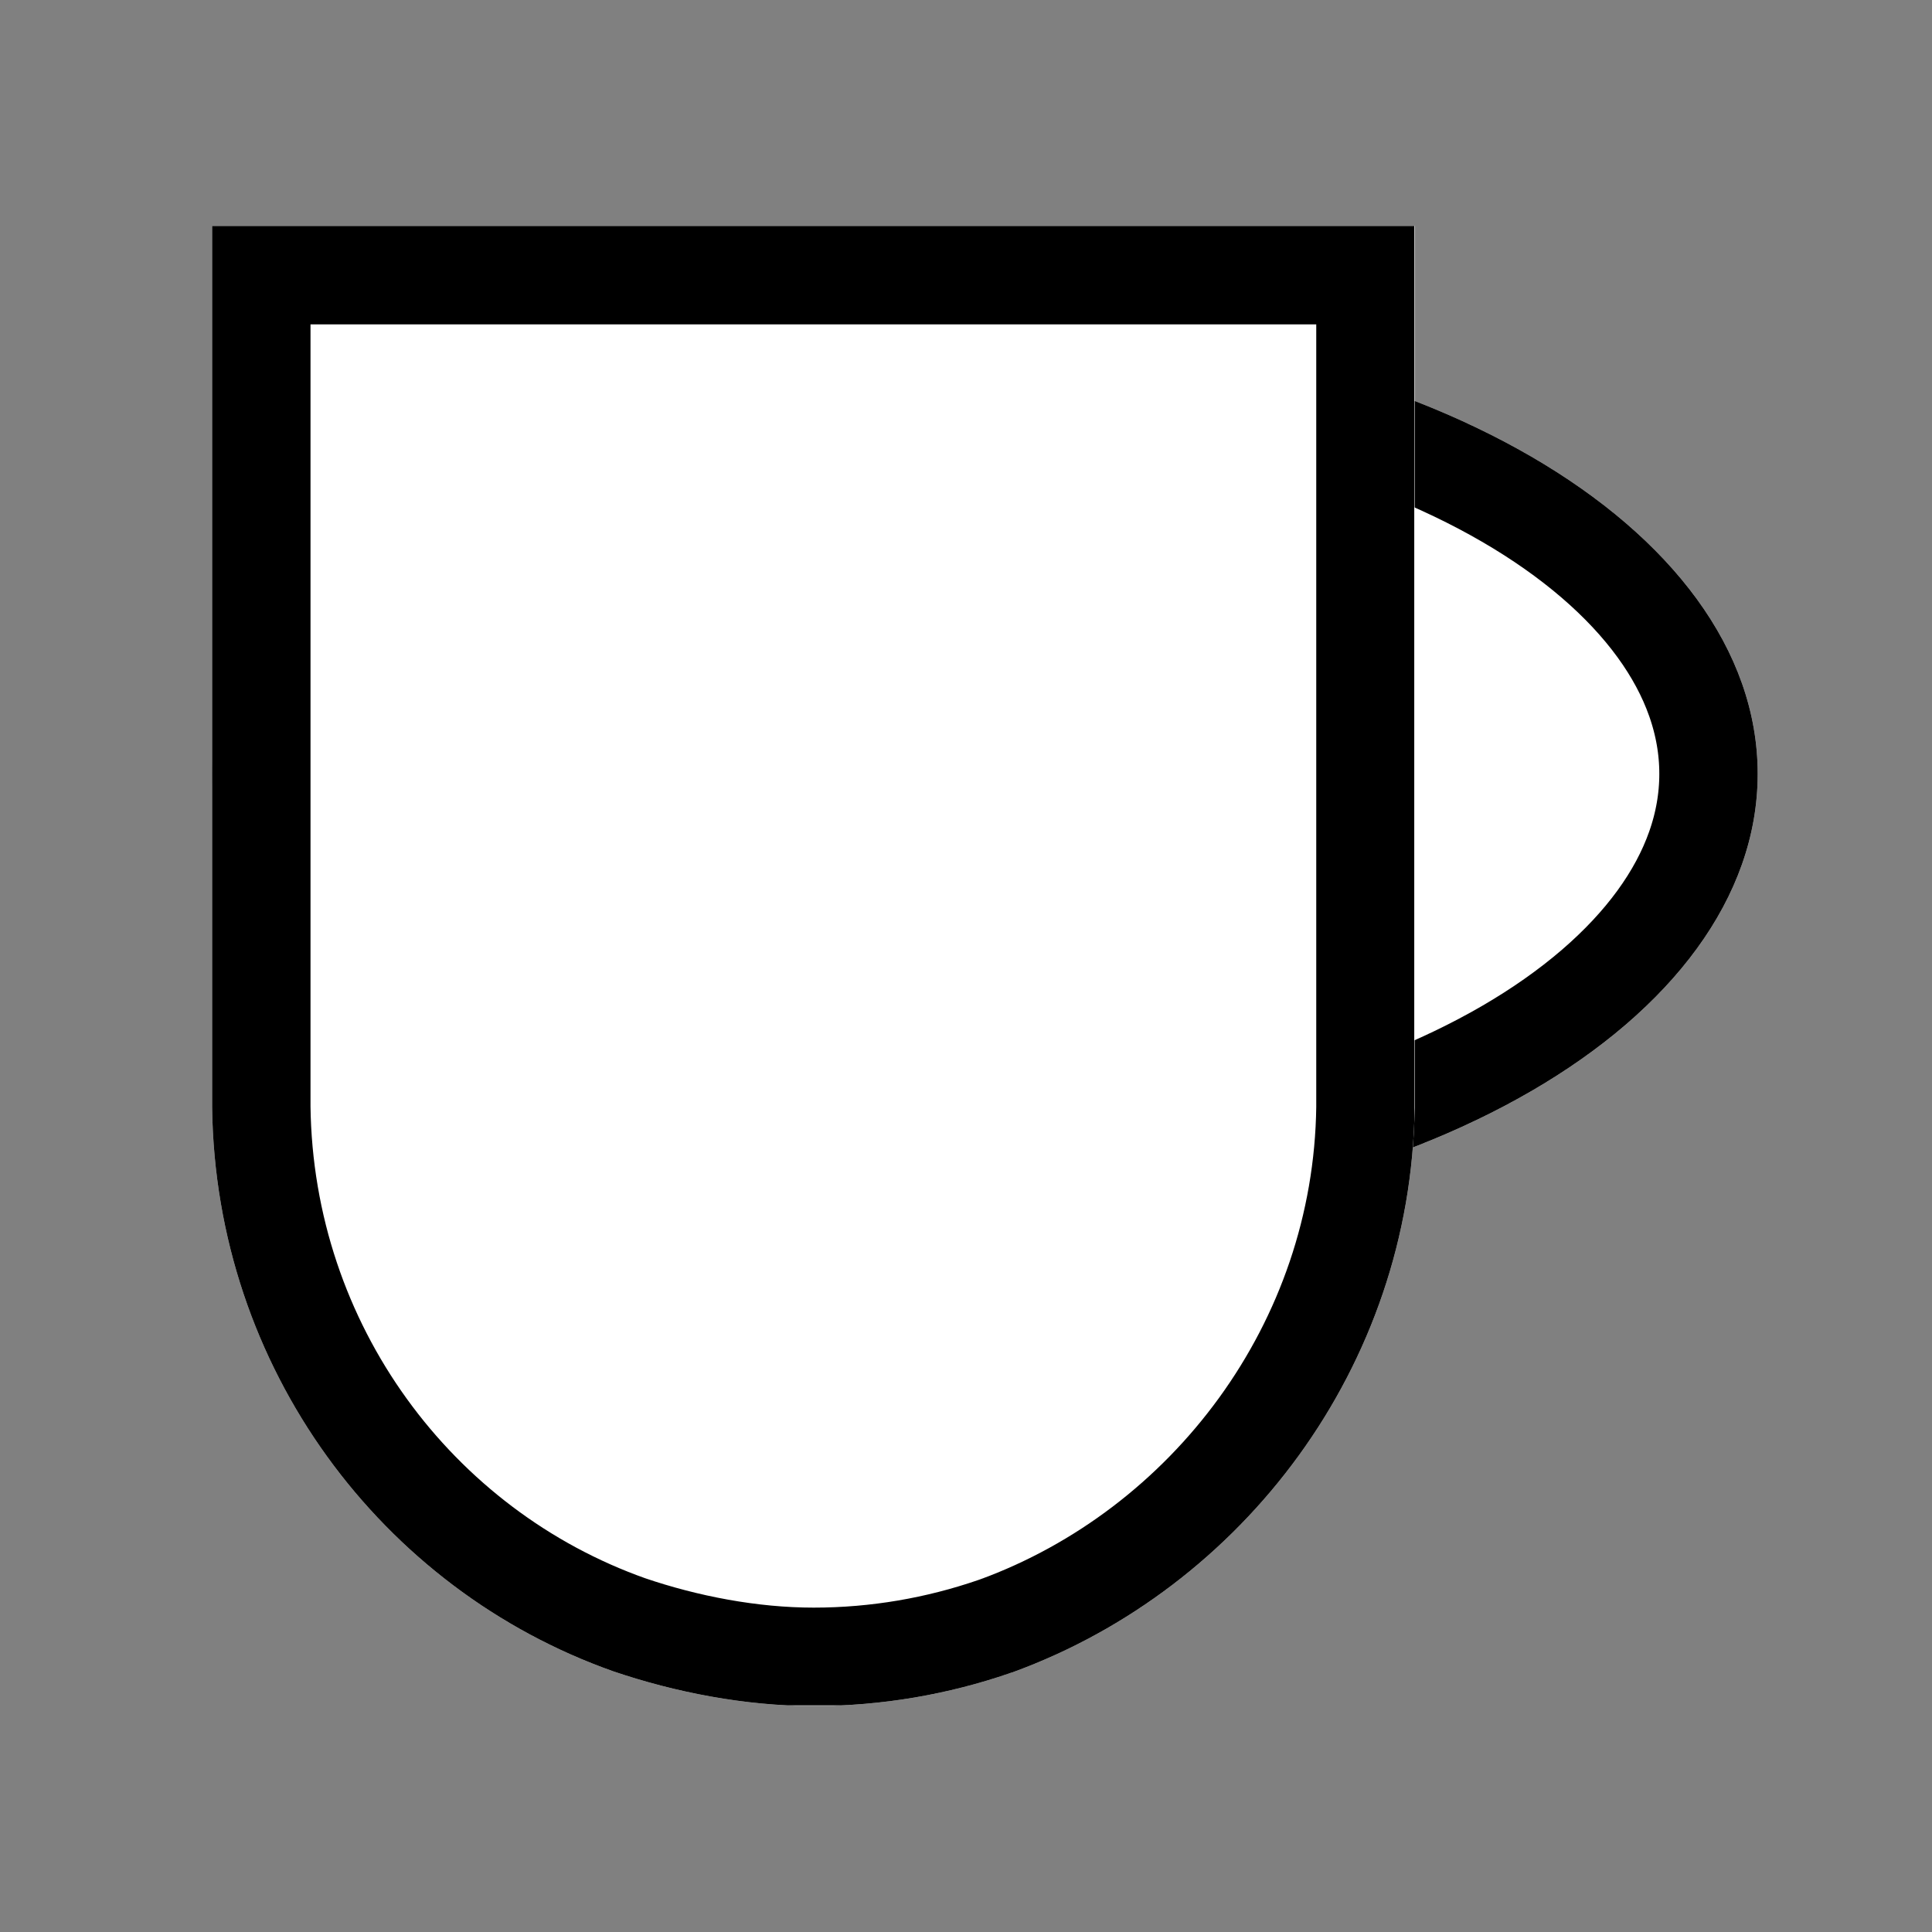 <svg xmlns="http://www.w3.org/2000/svg" xmlns:xlink="http://www.w3.org/1999/xlink" width="1080" zoomAndPan="magnify" viewBox="0 0 810 810" height="1080" preserveAspectRatio="xMidYMid meet" version="1.0"><rect x="0" y="0" width="810" height="810" fill="#808080" stroke="none"/><defs><clipPath id="cb9e193695"><path d="M 88.93 136.348 L 736.98 136.348 L 736.98 512.543 L 88.93 512.543 Z M 88.93 136.348 " clip-rule="nonzero"/></clipPath><clipPath id="f710390f3a"><path d="M 412.93 136.348 C 233.988 136.348 88.93 220.562 88.93 324.445 C 88.93 428.328 233.988 512.543 412.93 512.543 C 591.867 512.543 736.93 428.328 736.93 324.445 C 736.93 220.562 591.867 136.348 412.93 136.348 Z M 412.93 136.348 " clip-rule="nonzero"/></clipPath><clipPath id="693008bed8"><path d="M 88.938 136.348 L 736.922 136.348 L 736.922 512.848 L 88.938 512.848 Z M 88.938 136.348 " clip-rule="nonzero"/></clipPath><clipPath id="e65186ddba"><path d="M 412.93 136.348 C 233.992 136.348 88.938 220.559 88.938 324.441 C 88.938 428.32 233.992 512.531 412.93 512.531 C 591.863 512.531 736.922 428.32 736.922 324.441 C 736.922 220.559 591.863 136.348 412.93 136.348 Z M 412.93 136.348 " clip-rule="nonzero"/></clipPath><clipPath id="ef17eaa7cf"><path d="M 88.93 94.738 L 593.102 94.738 L 593.102 716 L 88.93 716 Z M 88.93 94.738 " clip-rule="nonzero"/></clipPath><clipPath id="72c9ddf880"><path d="M 257.078 700.703 C 282.926 709.492 312.309 715.262 341.152 715.262 C 369.992 715.262 397.746 710.316 423.32 701.527 C 423.867 701.254 424.41 701.254 424.953 700.977 C 521 665.816 591.742 572.973 593.102 464.469 L 593.102 94.738 L 88.93 94.738 L 88.93 464.195 C 90.289 573.52 159.941 666.367 257.078 700.703 Z M 257.078 700.703 " clip-rule="nonzero"/></clipPath><clipPath id="1bcb82ca04"><path d="M 88.93 94.742 L 592.93 94.742 L 592.93 714.988 L 88.93 714.988 Z M 88.93 94.742 " clip-rule="nonzero"/></clipPath><clipPath id="658662f209"><path d="M 257.074 700.695 C 282.922 709.484 312.305 715.254 341.145 715.254 C 369.988 715.254 397.738 710.309 423.312 701.52 C 423.859 701.246 424.402 701.246 424.945 700.969 C 520.992 665.809 591.73 572.969 593.094 464.469 L 593.094 94.742 L 88.93 94.742 L 88.93 464.191 C 90.289 573.516 159.941 666.359 257.074 700.695 Z M 257.074 700.695 " clip-rule="nonzero"/></clipPath></defs><g clip-path="url(#cb9e193695)"><g clip-path="url(#f710390f3a)"><path fill="#ffffff" d="M 88.93 136.348 L 736.98 136.348 L 736.98 512.543 L 88.93 512.543 Z M 88.93 136.348 " fill-opacity="1" fill-rule="nonzero"/></g></g><g clip-path="url(#693008bed8)"><g clip-path="url(#e65186ddba)"><path stroke-linecap="butt" transform="matrix(0.75, 0, 0, 0.75, 88.936, 136.349)" fill="none" stroke-linejoin="miter" d="M 431.992 -0.001 C 193.408 -0.001 0.002 112.28 0.002 250.79 C 0.002 389.296 193.408 501.577 431.992 501.577 C 670.57 501.577 863.981 389.296 863.981 250.79 C 863.981 112.28 670.57 -0.001 431.992 -0.001 Z M 431.992 -0.001 " stroke="#000000" stroke-width="110" stroke-opacity="1" stroke-miterlimit="4"/></g></g><g clip-path="url(#ef17eaa7cf)"><g clip-path="url(#72c9ddf880)"><path fill="#ffffff" d="M 88.93 94.738 L 593.102 94.738 L 593.102 715.109 L 88.93 715.109 Z M 88.93 94.738 " fill-opacity="1" fill-rule="nonzero"/></g></g><g clip-path="url(#1bcb82ca04)"><g clip-path="url(#658662f209)"><path stroke-linecap="butt" transform="matrix(0.75, 0, 0, 0.75, 88.928, 94.744)" fill="none" stroke-linejoin="miter" d="M 224.195 807.936 C 258.658 819.654 297.835 827.347 336.288 827.347 C 374.747 827.347 411.747 820.753 445.846 809.035 C 446.575 808.67 447.299 808.67 448.023 808.3 C 576.085 761.42 670.403 637.634 672.221 492.967 L 672.221 -0.002 L 0.002 -0.002 L 0.002 492.597 C 1.814 638.363 94.684 762.154 224.195 807.936 Z M 224.195 807.936 " stroke="#000000" stroke-width="110" stroke-opacity="1" stroke-miterlimit="4"/></g></g></svg>